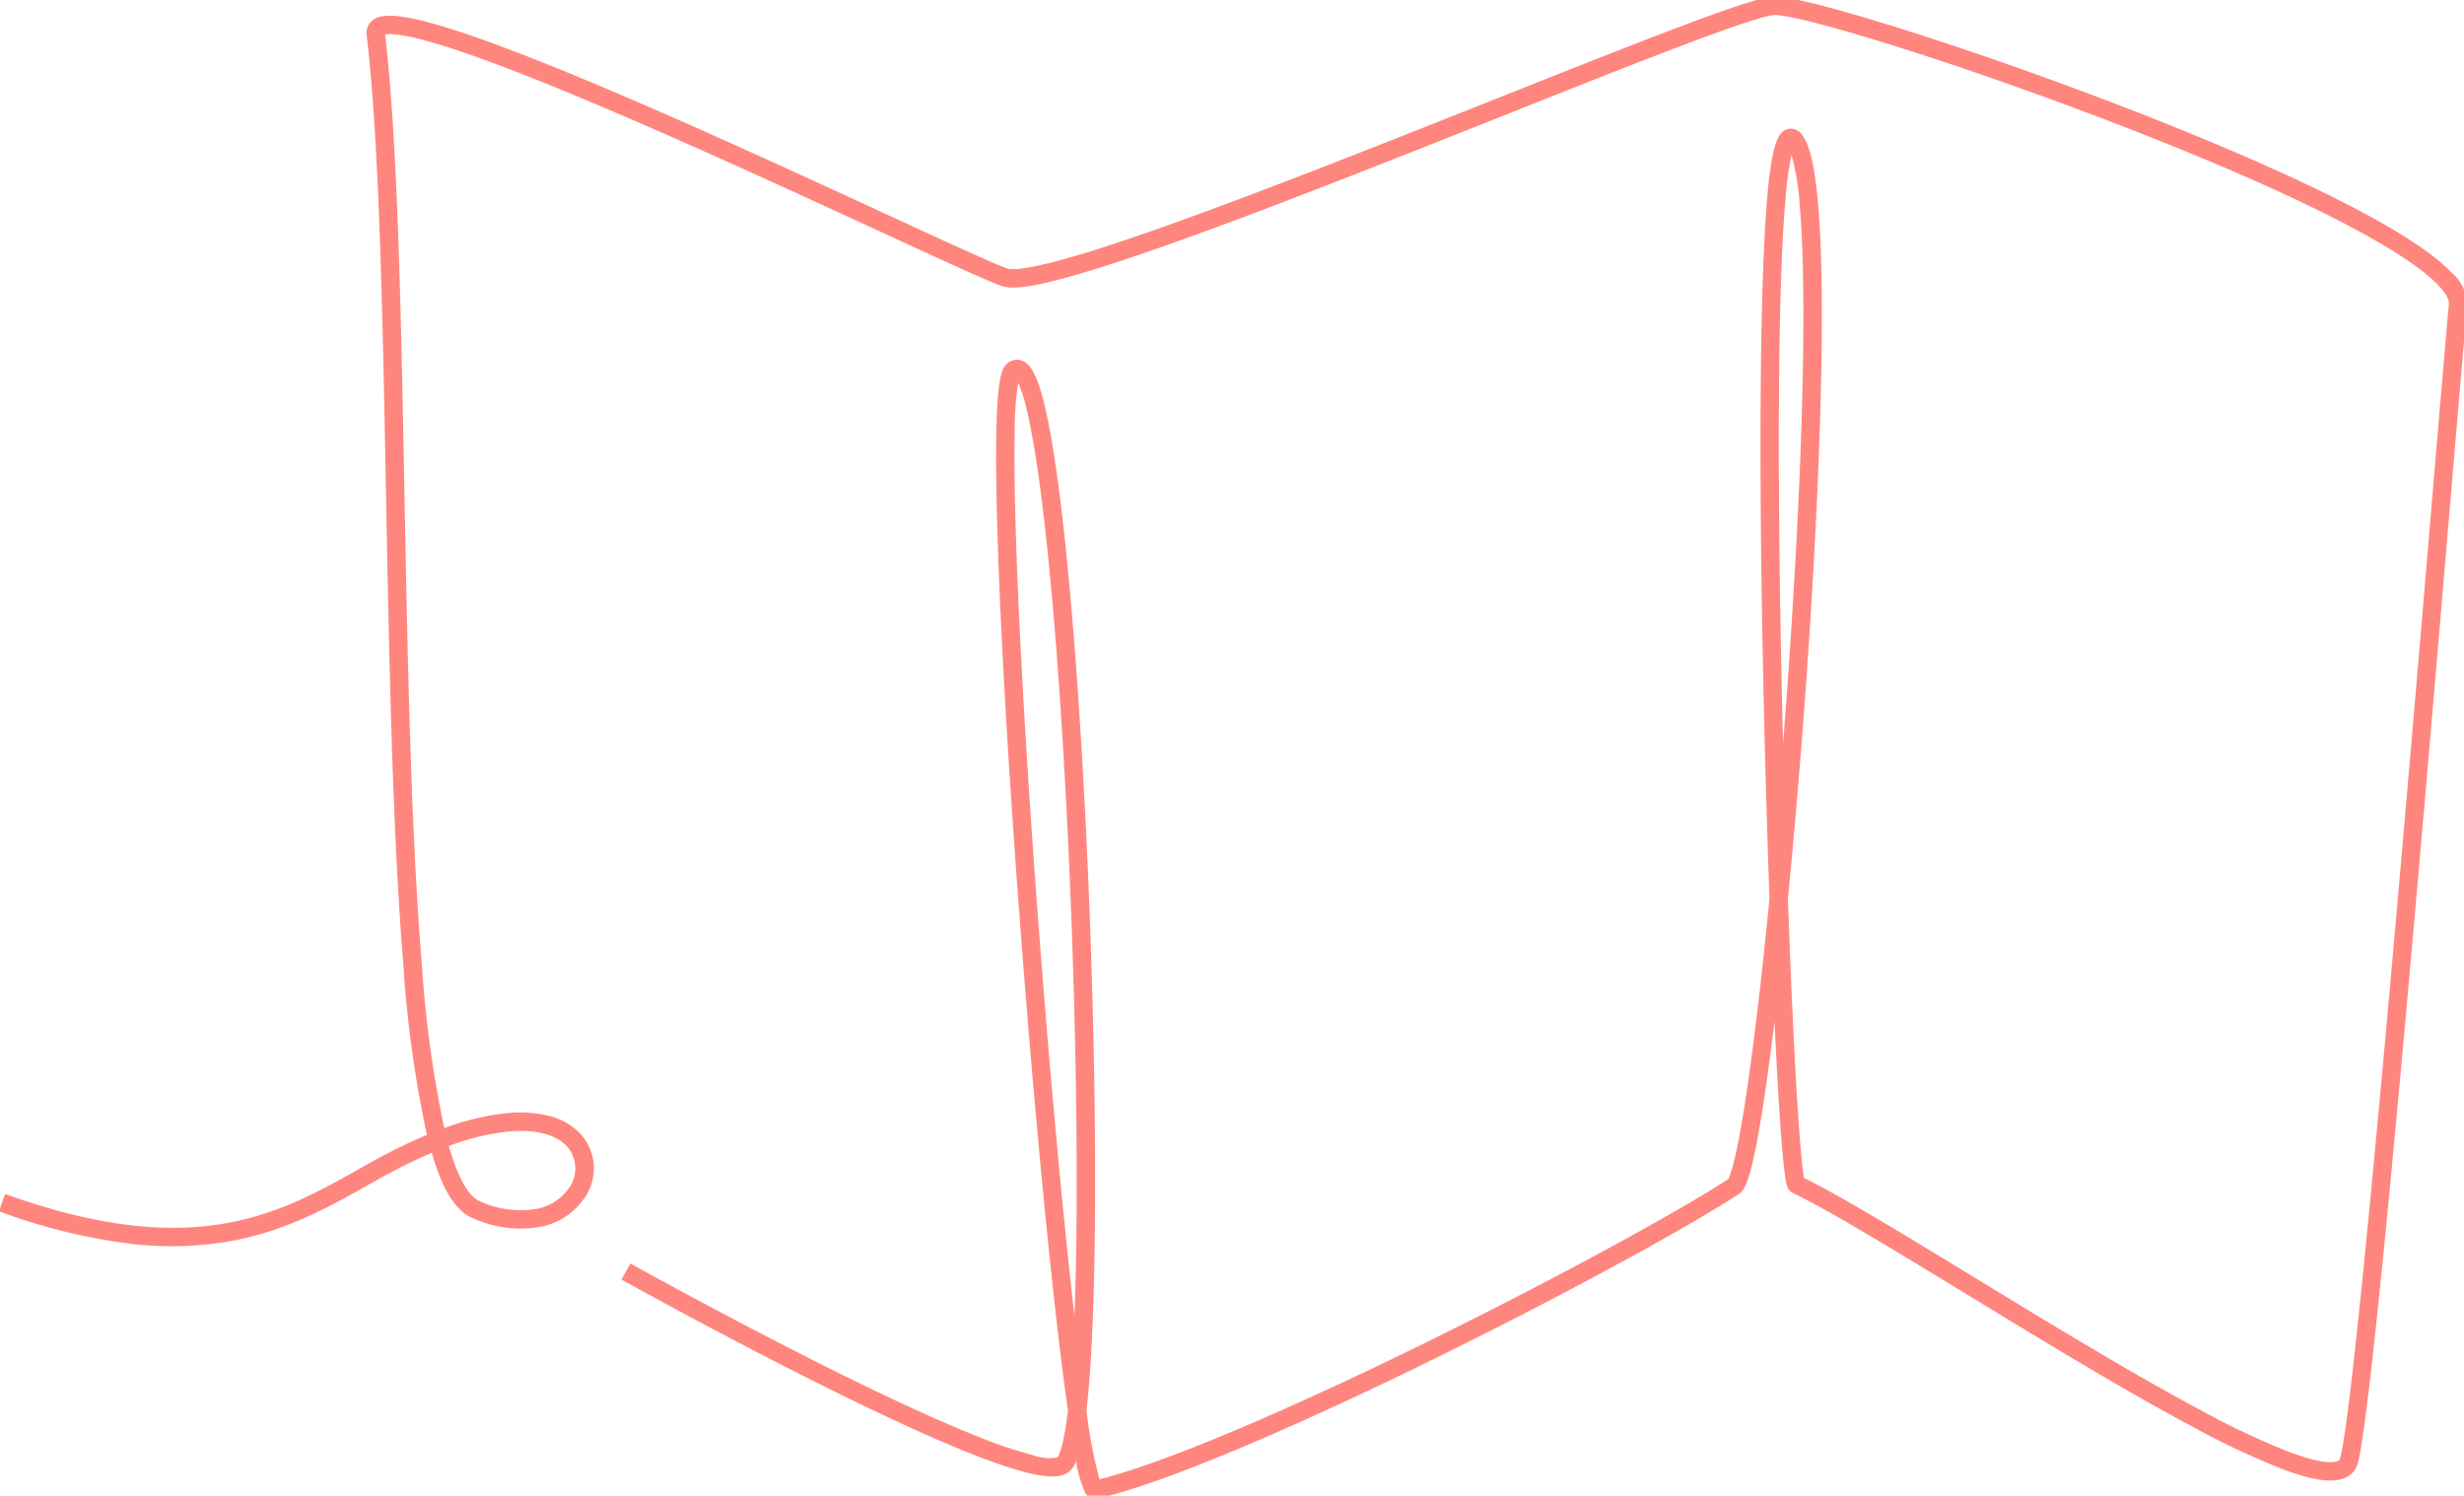 <svg xmlns="http://www.w3.org/2000/svg" xmlns:xlink="http://www.w3.org/1999/xlink" width="201" height="122.022" viewBox="0 0 201 122.022"><defs><clipPath id="a"><rect width="201" height="122.022" fill="none" stroke="#707070" stroke-width="1.5"/></clipPath></defs><g clip-path="url(#a)"><path d="M89.446,122.563a.989.989,0,0,1-.885-.639,9.851,9.851,0,0,1-.686-2.468,1.853,1.853,0,0,1-.789,1.021c-.726.4-2.261.576-7.73-1.591-3.121-1.237-7.2-3.106-12.116-5.555-8.358-4.162-16.373-8.626-16.453-8.671l.731-1.31c.08.044,8.069,4.493,16.4,8.64,4.88,2.43,8.916,4.281,12,5.5a35.352,35.352,0,0,0,4.42,1.491,3.959,3.959,0,0,0,2.01.19c.108-.127.5-.781.86-3.826-.368-2.562-.768-5.812-1.192-9.685-.932-8.518-1.909-19.368-2.749-30.551C82.39,63.555,81.764,52.879,81.5,45.05c-.148-4.311-.187-7.738-.118-10.183.112-3.956.486-4.6.859-4.926a1.174,1.174,0,0,1,1.265-.227c.568.243,1.192.906,1.906,4.086.456,2.034.9,4.9,1.325,8.512.773,6.607,1.468,15.813,1.957,25.92.593,12.25.843,24.748.685,34.287-.085,5.106-.281,9.192-.585,12.143q-.036.354-.074.68a38.215,38.215,0,0,0,1.065,5.618c7.155-1.851,19.716-7.77,26.666-11.185,9.931-4.88,20.033-10.342,24.617-13.309.1-.162.451-.913,1.016-4.083.421-2.363.874-5.552,1.345-9.48.34-2.835.68-5.984,1.008-9.321-.128-3.54-.244-7.257-.344-10.976-.59-22.015-.506-39.558.224-46.927a24.023,24.023,0,0,1,.47-3.14c.33-1.358.762-1.642,1.141-1.741a1.112,1.112,0,0,1,1.232.57c.544.784.917,2.31,1.173,4.8.222,2.16.347,5.034.371,8.542.043,6.305-.241,14.711-.82,24.308-.5,8.335-1.2,16.974-1.946,24.594.115,3.177.238,6.224.368,9.036.4,8.7.749,12.733.947,13.718,3.154,1.566,8.192,4.639,14,8.181,5.97,3.641,12.737,7.769,18.325,10.75a63.611,63.611,0,0,0,7.286,3.441c2.582.965,3.553.875,3.9.736a.321.321,0,0,0,.225-.243c1.3-4.834,5.577-55.452,7.633-79.778.629-7.443,1.084-12.821,1.238-14.369.021-.215-.065-.7-.886-1.561-3.1-3.242-13.436-8.329-28.354-13.955-5.807-2.19-11.785-4.256-16.834-5.817-5.559-1.719-8.283-2.291-8.977-2.253-.722.04-3.231.87-7.455,2.468-3.964,1.5-9.139,3.557-14.617,5.736-8.356,3.323-17.827,7.089-25.469,9.854-11.719,4.24-14.4,4.423-15.476,4.043-1.218-.43-4.883-2.121-9.957-4.462C64.81,15.9,55.19,11.461,47.048,8.078c-4.429-1.84-8-3.192-10.621-4.018-3.494-1.1-4.605-1.049-4.921-.976,1.033,8.807,1.3,22.687,1.576,37.377C33.34,54,33.606,68,34.5,78.931a94.389,94.389,0,0,0,1.83,13.377,20.744,20.744,0,0,1,5.084-1.221,9.706,9.706,0,0,1,3.663.278,5.152,5.152,0,0,1,2.4,1.443,4.2,4.2,0,0,1,.195,5.336,5.663,5.663,0,0,1-3.492,2.214,9.465,9.465,0,0,1-5.53-.71c-1.375-.568-2.451-2.275-3.34-5.328a45.246,45.246,0,0,0-4.558,2.268l-.433.244c-3.428,1.936-6.972,3.938-11.709,4.742a28.019,28.019,0,0,1-8.1.134A47.822,47.822,0,0,1,0,99.09l.507-1.412c15.443,5.546,22.371,1.633,29.07-2.151l.434-.245a46.092,46.092,0,0,1,4.907-2.424l-.007-.028A94.337,94.337,0,0,1,33,79.053c-.9-10.979-1.163-25-1.421-38.563C31.3,25.773,31.038,11.872,30,3.145a1.3,1.3,0,0,1,.52-1.24c.6-.435,1.8-.7,6.177.669,2.647.825,6.266,2.187,10.757,4.05,8.2,3.4,17.916,7.883,25.006,11.154,4.847,2.236,8.675,4,9.827,4.409.19.067,1.092.207,4.718-.808,2.424-.678,5.613-1.735,9.748-3.232,7.62-2.757,17.079-6.519,25.425-9.837C134.971,3.225,142.9.1,144.726,0c1.41-.077,5.946,1.218,9.5,2.317,5.077,1.57,11.086,3.646,16.92,5.847,6.731,2.539,12.8,5.085,17.565,7.363,5.735,2.744,9.551,5.086,11.344,6.959a3.6,3.6,0,0,1,1.295,2.746c-.153,1.537-.607,6.91-1.236,14.347-2.218,26.238-6.347,75.077-7.679,80.04a1.807,1.807,0,0,1-1.116,1.247c-1.006.4-2.59.172-4.985-.723a65.009,65.009,0,0,1-7.467-3.523c-5.626-3-12.412-7.141-18.4-10.793-5.943-3.625-11.076-6.755-14.143-8.244-.421-.2-.514-.654-.618-1.371-.073-.5-.15-1.231-.23-2.164-.155-1.807-.319-4.356-.488-7.575-.048-.911-.1-1.866-.142-2.86-.514,4.23-1.025,7.731-1.493,10.114-.631,3.211-1.043,3.714-1.412,3.953-4.6,2.987-14.811,8.513-24.834,13.437-7.164,3.52-20.259,9.685-27.459,11.418A.875.875,0,0,1,89.446,122.563Zm-6.3-91.069a26.98,26.98,0,0,0-.283,4.114c-.048,2.571.01,6.093.172,10.468.3,8,.942,18.728,1.817,30.2.85,11.147,1.825,21.841,2.746,30.112q.072.644.141,1.253c.088-2.285.151-5.018.174-8.291.076-10.8-.315-24.685-1.046-37.137-.5-8.592-1.138-16-1.832-21.438-.371-2.906-.758-5.228-1.148-6.9A12.226,12.226,0,0,0,83.145,31.493ZM36.706,93.765c.916,3.2,1.855,4.225,2.512,4.5a7.992,7.992,0,0,0,4.644.629,4.171,4.171,0,0,0,2.579-1.611,2.733,2.733,0,0,0-.081-3.466c-.9-1-2.612-1.438-4.809-1.234A19.438,19.438,0,0,0,36.706,93.765ZM146.233,12.915a26,26,0,0,0-.481,3.478c-.212,2.385-.366,5.683-.456,9.8-.159,7.25-.124,17.031.1,28.287.043,2.136.093,4.3.148,6.471.149-1.892.29-3.793.423-5.685.533-7.6,1.18-18.641,1.232-28.1.023-4.141-.074-7.52-.289-10.044A19.923,19.923,0,0,0,146.233,12.915Z" transform="translate(-0.091 -0.27)" fill="#ff867e"/></g></svg>